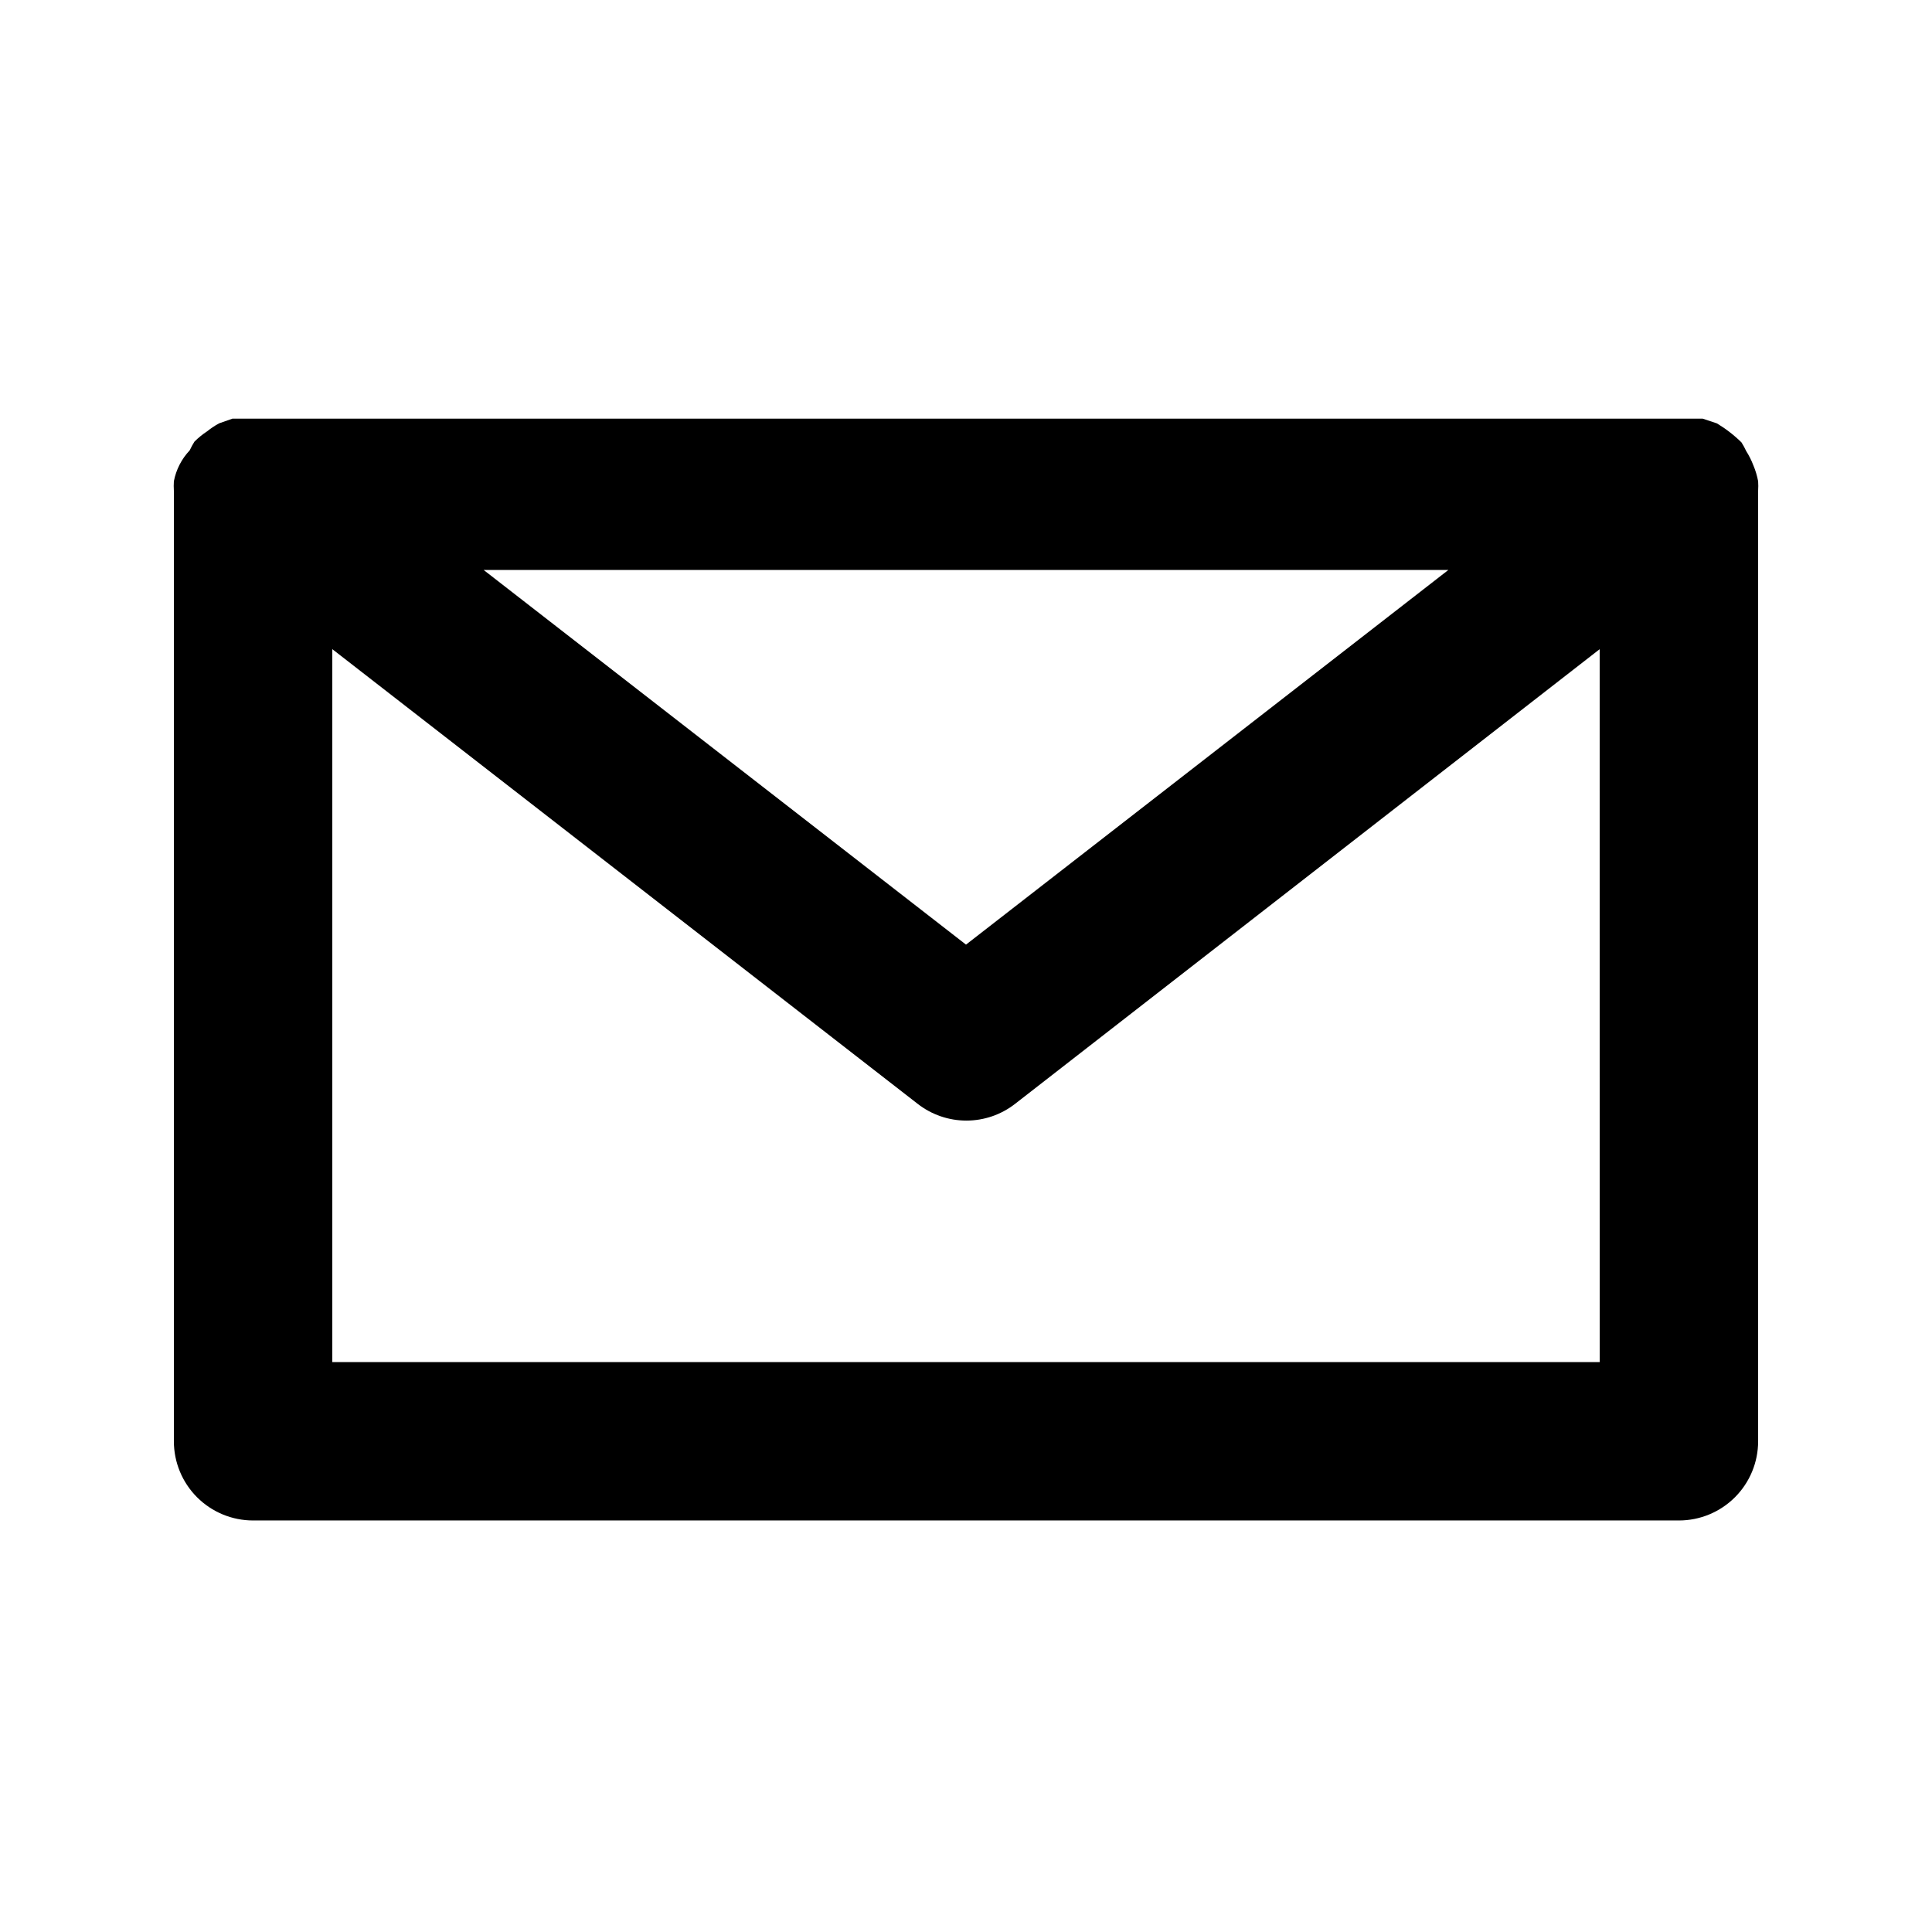 <?xml version="1.0" encoding="UTF-8"?>
<!-- Uploaded to: SVG Repo, www.svgrepo.com, Generator: SVG Repo Mixer Tools -->
<svg fill="#000000" width="800px" height="800px" version="1.1" viewBox="144 144 512 512" xmlns="http://www.w3.org/2000/svg">
 <path d="m608.66 267.33c-0.5-1.32-1.133-2.586-1.891-3.777-0.367-0.797-0.789-1.57-1.258-2.309-1.965-1.934-4.148-3.621-6.508-5.039l-3.777-1.258h-4.199l-381.22-0.004h-4.199l-3.57 1.258 0.004 0.004c-1.109 0.602-2.164 1.305-3.148 2.098-1.211 0.793-2.336 1.707-3.359 2.731-0.469 0.742-0.891 1.512-1.258 2.309-2.152 2.273-3.609 5.113-4.199 8.188-0.055 0.84-0.055 1.68 0 2.519v251.9c0 5.57 2.211 10.91 6.148 14.844 3.938 3.938 9.277 6.148 14.844 6.148h377.86c5.57 0 10.906-2.211 14.844-6.148 3.938-3.934 6.148-9.273 6.148-14.844v-251.9c0.055-0.84 0.055-1.68 0-2.519-0.27-1.441-0.691-2.848-1.258-4.199zm-80.82 27.711-127.84 99.293-127.84-99.293zm40.094 209.92h-335.87v-188.93l155.13 120.5-0.004-0.004c3.691 2.879 8.234 4.441 12.91 4.441 4.68 0 9.223-1.562 12.91-4.441l154.92-120.49z"/>
</svg>